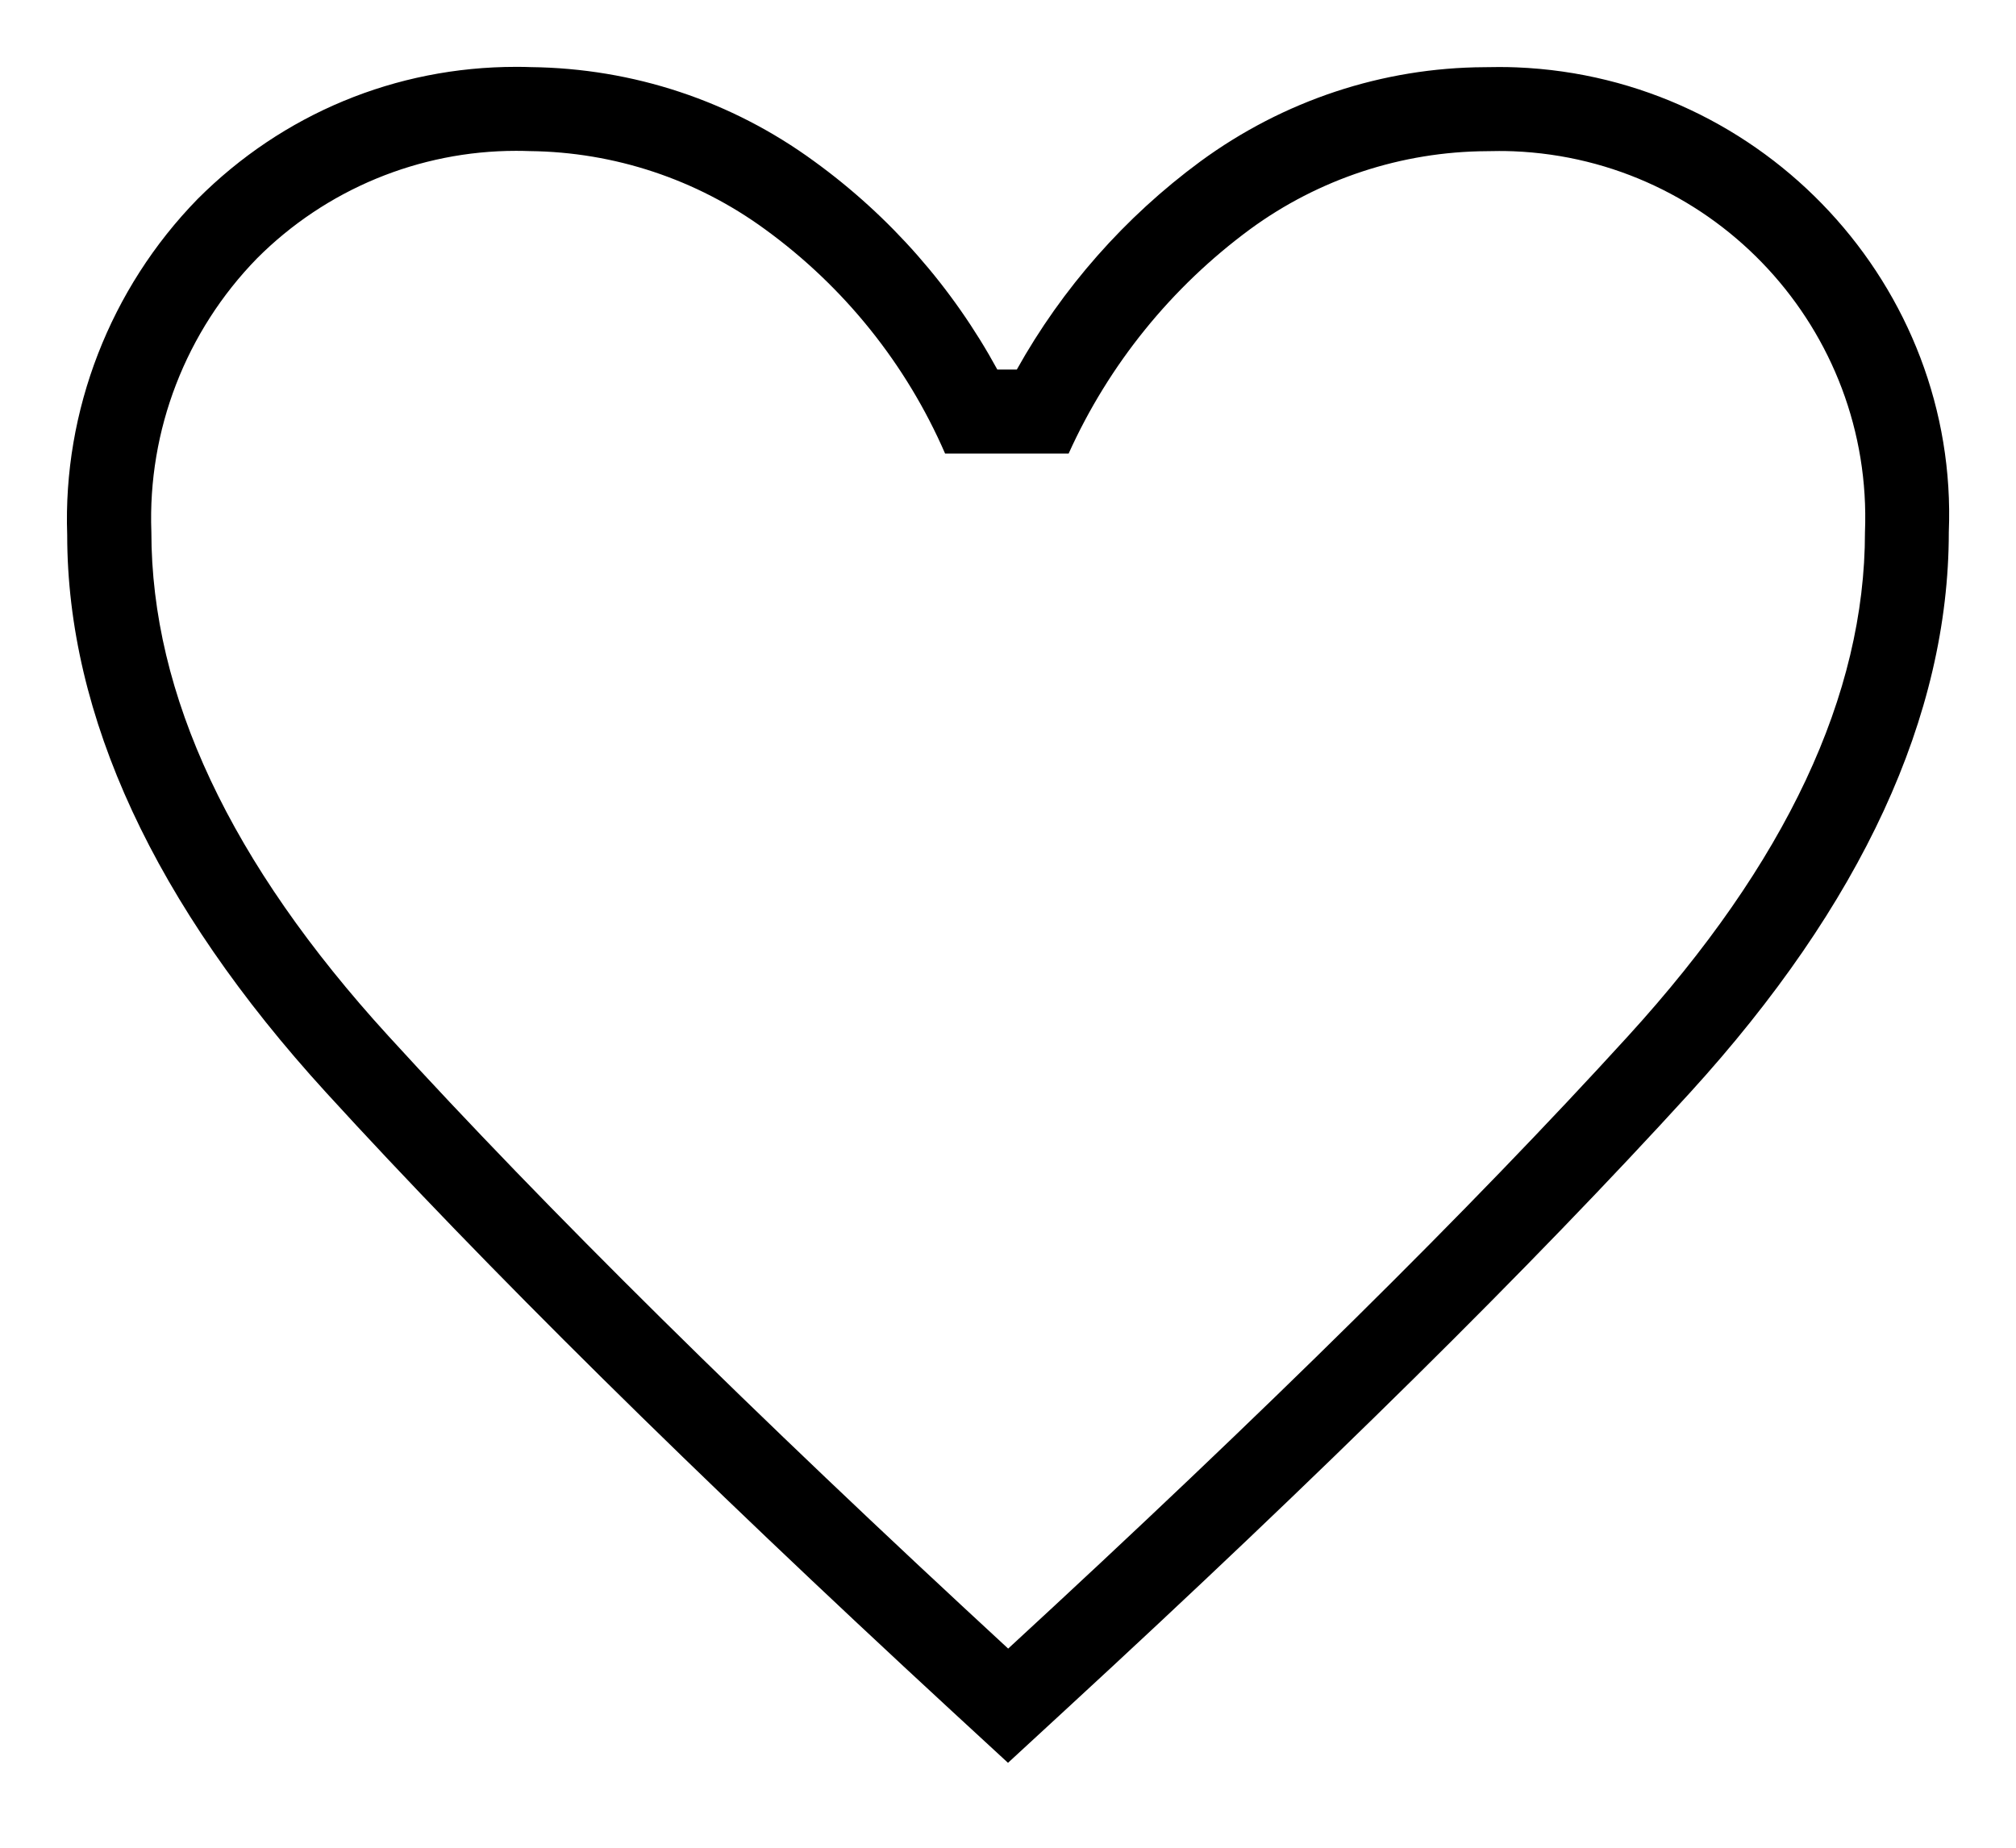 <?xml version="1.0" encoding="utf-8"?>
<!-- Generator: Adobe Illustrator 15.0.0, SVG Export Plug-In . SVG Version: 6.00 Build 0)  -->
<!DOCTYPE svg PUBLIC "-//W3C//DTD SVG 1.1//EN" "http://www.w3.org/Graphics/SVG/1.1/DTD/svg11.dtd">
<svg version="1.1" id="Vrstva_1" xmlns="http://www.w3.org/2000/svg" xmlns:xlink="http://www.w3.org/1999/xlink" x="0px" y="0px"
	 width="24px" height="22px" viewBox="0 0 24 22" enable-background="new 0 0 24 22" xml:space="preserve">
<g id="ico-wishlist">
	<path d="M6.144,1.796c0.054,0,0.108,0.001,0.162,0.003c1.008,0.011,1.987,0.336,2.8,0.93c0.941,0.683,1.682,1.605,2.145,2.671
		h1.471c0.479-1.061,1.223-1.98,2.159-2.67c0.817-0.599,1.806-0.925,2.82-0.93c0.049-0.001,0.097-0.002,0.146-0.002
		c0.056,0,0.112,0.001,0.168,0.003c2.408,0.097,4.283,2.127,4.187,4.535c0,1.938-0.94,3.938-2.82,6
		c-1.88,2.063-4.34,4.493-7.38,7.293c-3.04-2.805-5.5-5.236-7.38-7.296c-1.88-2.059-2.82-4.059-2.82-6
		C1.757,5.121,2.213,3.944,3.06,3.076C3.879,2.255,4.989,1.796,6.144,1.796 M6.144,0.796c-1.433,0-2.779,0.559-3.792,1.574
		C1.311,3.437,0.748,4.891,0.8,6.369c0,2.154,1.037,4.399,3.082,6.639c1.888,2.068,4.392,4.543,7.44,7.356L12,20.989l0.678-0.625
		c3.049-2.808,5.553-5.282,7.441-7.354c2.044-2.243,3.081-4.488,3.081-6.674c0.118-2.915-2.19-5.415-5.146-5.534
		c-0.071-0.003-0.14-0.004-0.208-0.004L17.672,0.8c-1.211,0.006-2.39,0.395-3.383,1.123c-0.898,0.662-1.644,1.509-2.184,2.477
		h-0.232c-0.532-0.975-1.276-1.824-2.181-2.48C8.708,1.201,7.54,0.813,6.316,0.799C6.276,0.797,6.21,0.796,6.144,0.796L6.144,0.796z
		"/>
</g>
</svg>
